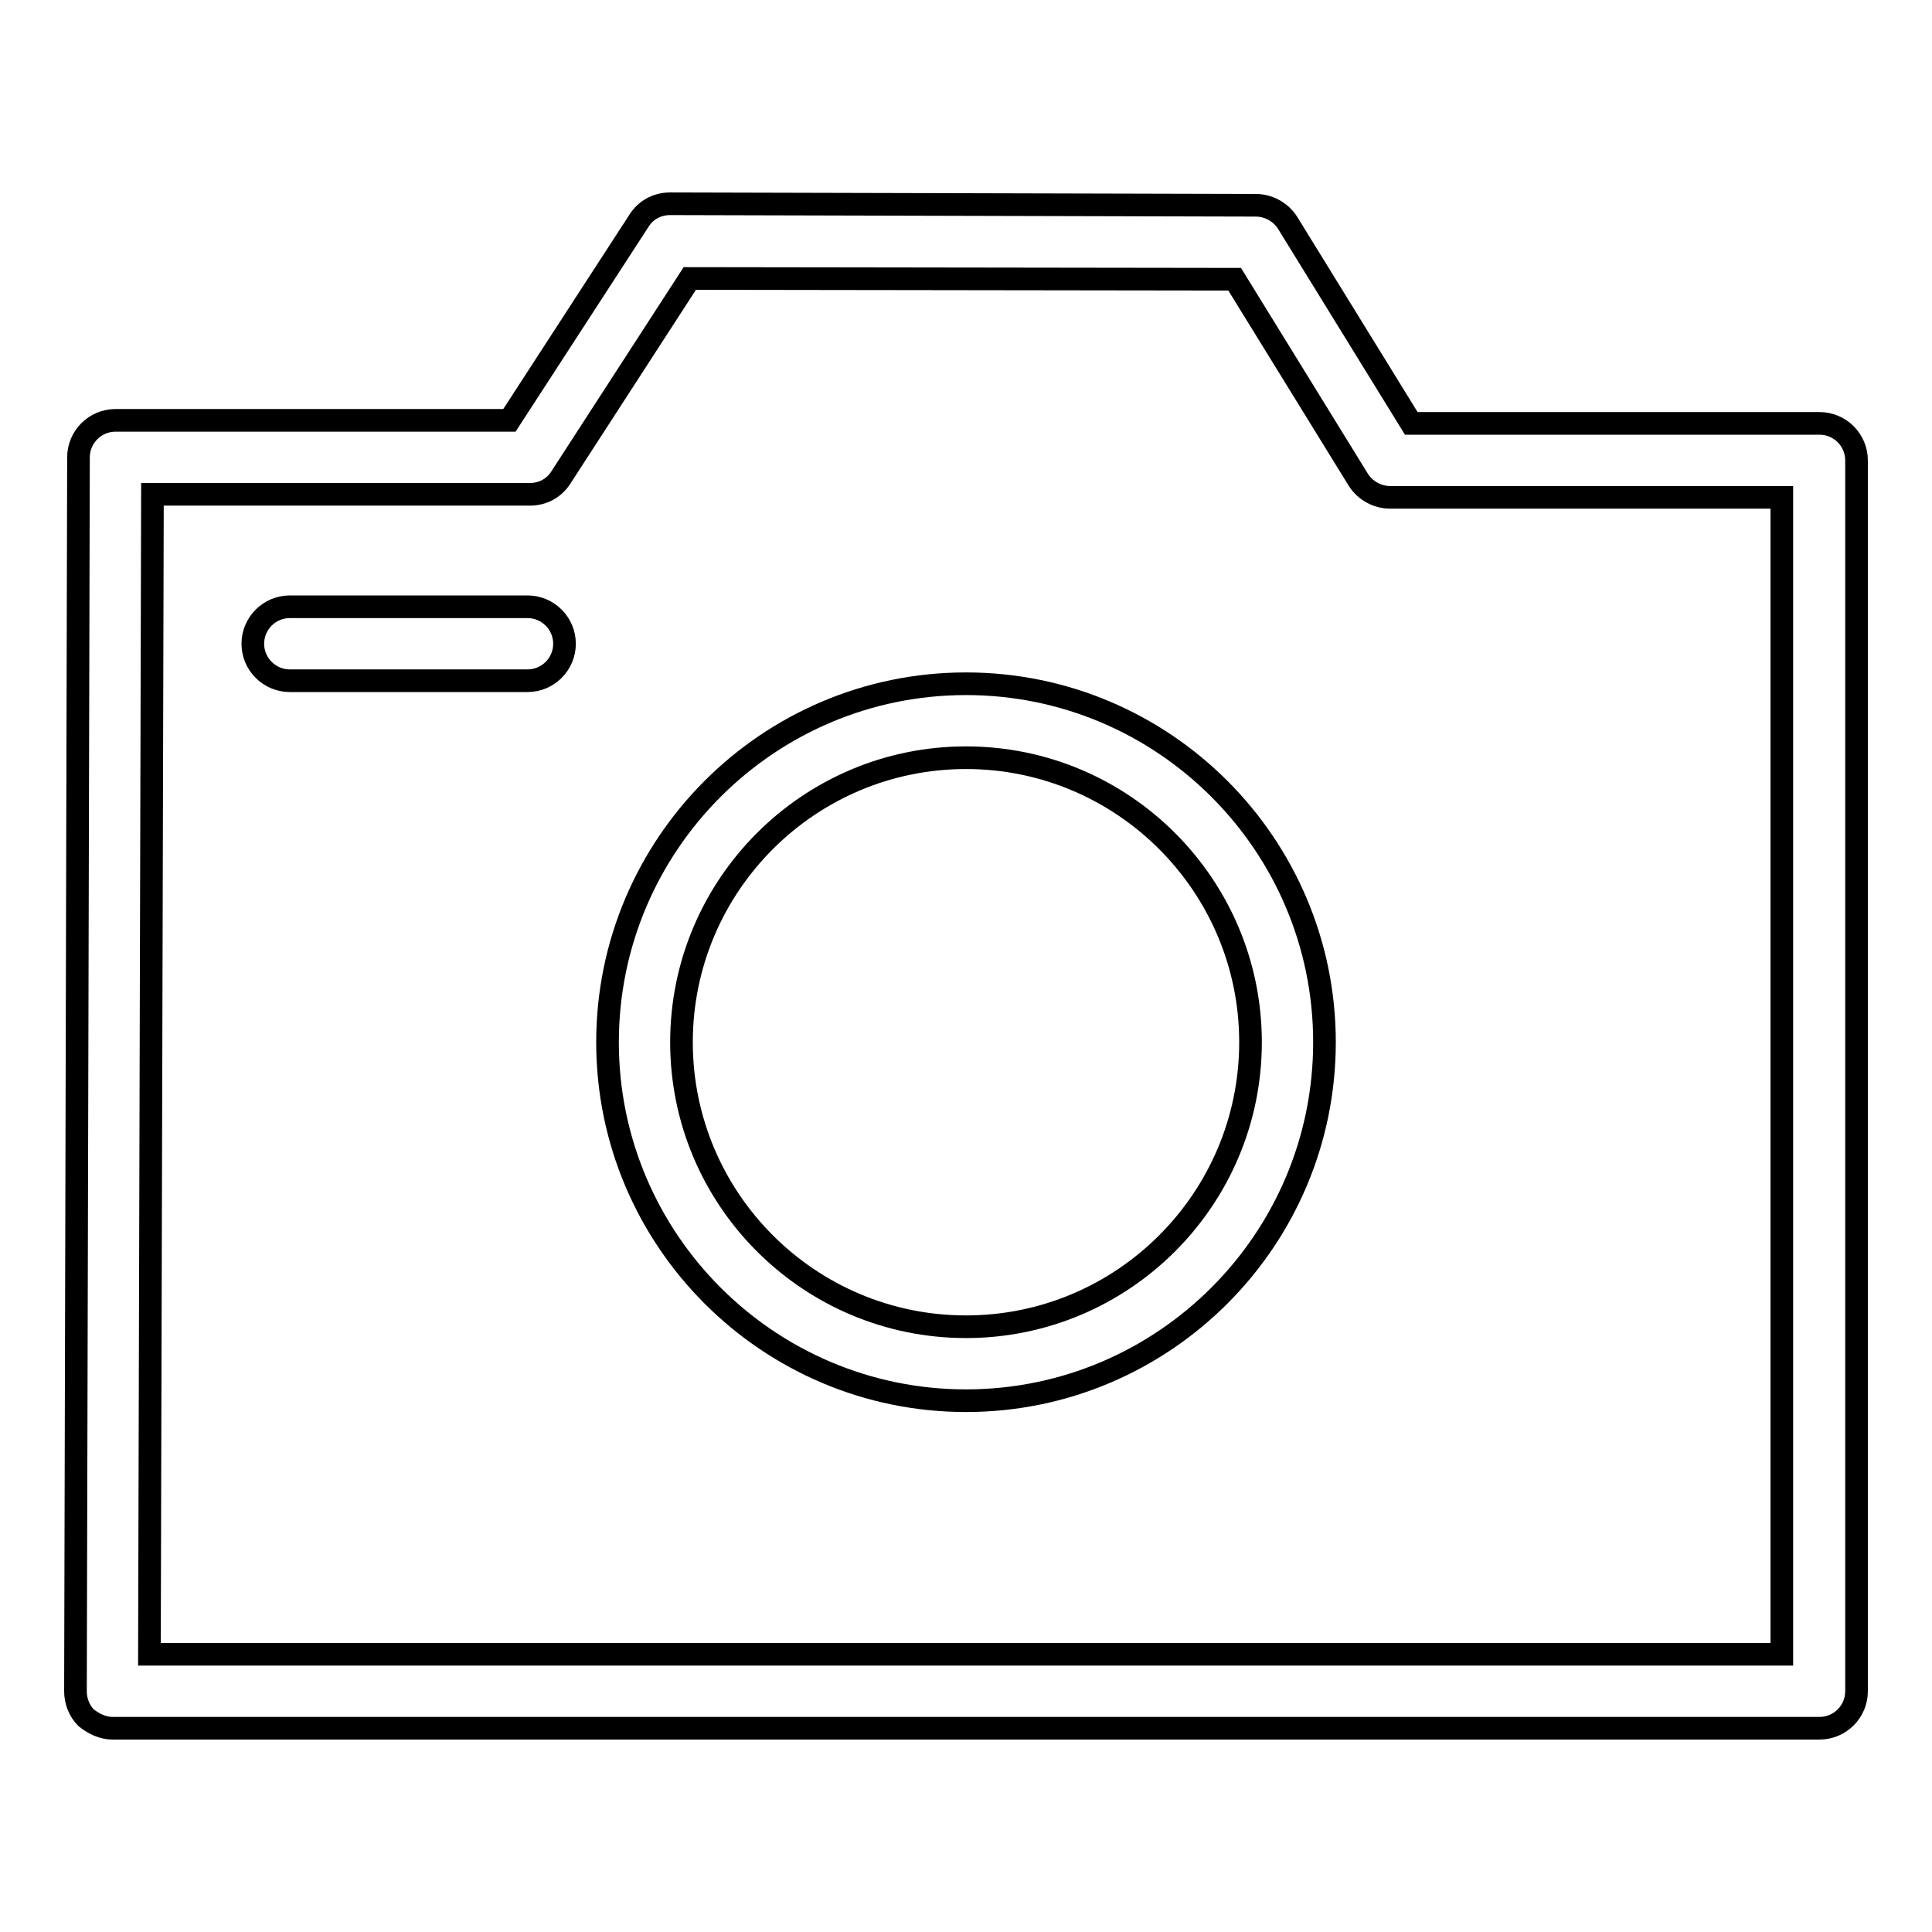 <?xml version="1.0" encoding="utf-8"?>
<!-- Svg Vector Icons : http://www.onlinewebfonts.com/icon -->
<!DOCTYPE svg PUBLIC "-//W3C//DTD SVG 1.1//EN" "http://www.w3.org/Graphics/SVG/1.1/DTD/svg11.dtd">
<svg version="1.1" xmlns="http://www.w3.org/2000/svg" xmlns:xlink="http://www.w3.org/1999/xlink" x="0px" y="0px" viewBox="0 0 256 256" enable-background="new 0 0 256 256" xml:space="preserve">
<g><g><path stroke-width="3" fill-opacity="0" stroke="#000000"  d="M128,90.6c-26.2,0-47.5,21.3-47.5,47.5c0,26.2,21.3,47.5,47.5,47.5c26.2,0,47.5-21.3,47.5-47.5C175.5,111.9,154.2,90.6,128,90.6z M128,175.8c-20.8,0-37.7-16.9-37.7-37.7s16.9-37.7,37.7-37.7c20.8,0,37.7,16.9,37.7,37.7S148.8,175.8,128,175.8z"/><path stroke-width="3" fill-opacity="0" stroke="#000000"  d="M69.9,80.4H38.4c-2.7,0-4.9,2.2-4.9,4.9c0,2.7,2.2,4.9,4.9,4.9h31.5c2.7,0,4.9-2.2,4.9-4.9C74.8,82.6,72.6,80.4,69.9,80.4z"/><path stroke-width="3" fill-opacity="0" stroke="#000000"  d="M14.9,229h226.2c2.7,0,4.9-2.2,4.9-4.9V61c0-2.7-2.2-4.9-4.9-4.9H187l-16.4-26.6c-0.9-1.4-2.5-2.3-4.2-2.3L88.8,27l0,0c-1.7,0-3.2,0.8-4.1,2.2L67.5,55.7H15.3c-2.7,0-4.9,2.2-4.9,4.9L10,224.1c0,1.3,0.5,2.6,1.4,3.5C12.4,228.4,13.6,229,14.9,229z M20.2,65.5h50c1.7,0,3.2-0.8,4.1-2.2l17.1-26.4l72.2,0.1l16.4,26.6c0.9,1.4,2.5,2.3,4.2,2.3h51.9v153.3H19.8L20.2,65.5z"/></g></g>
</svg>